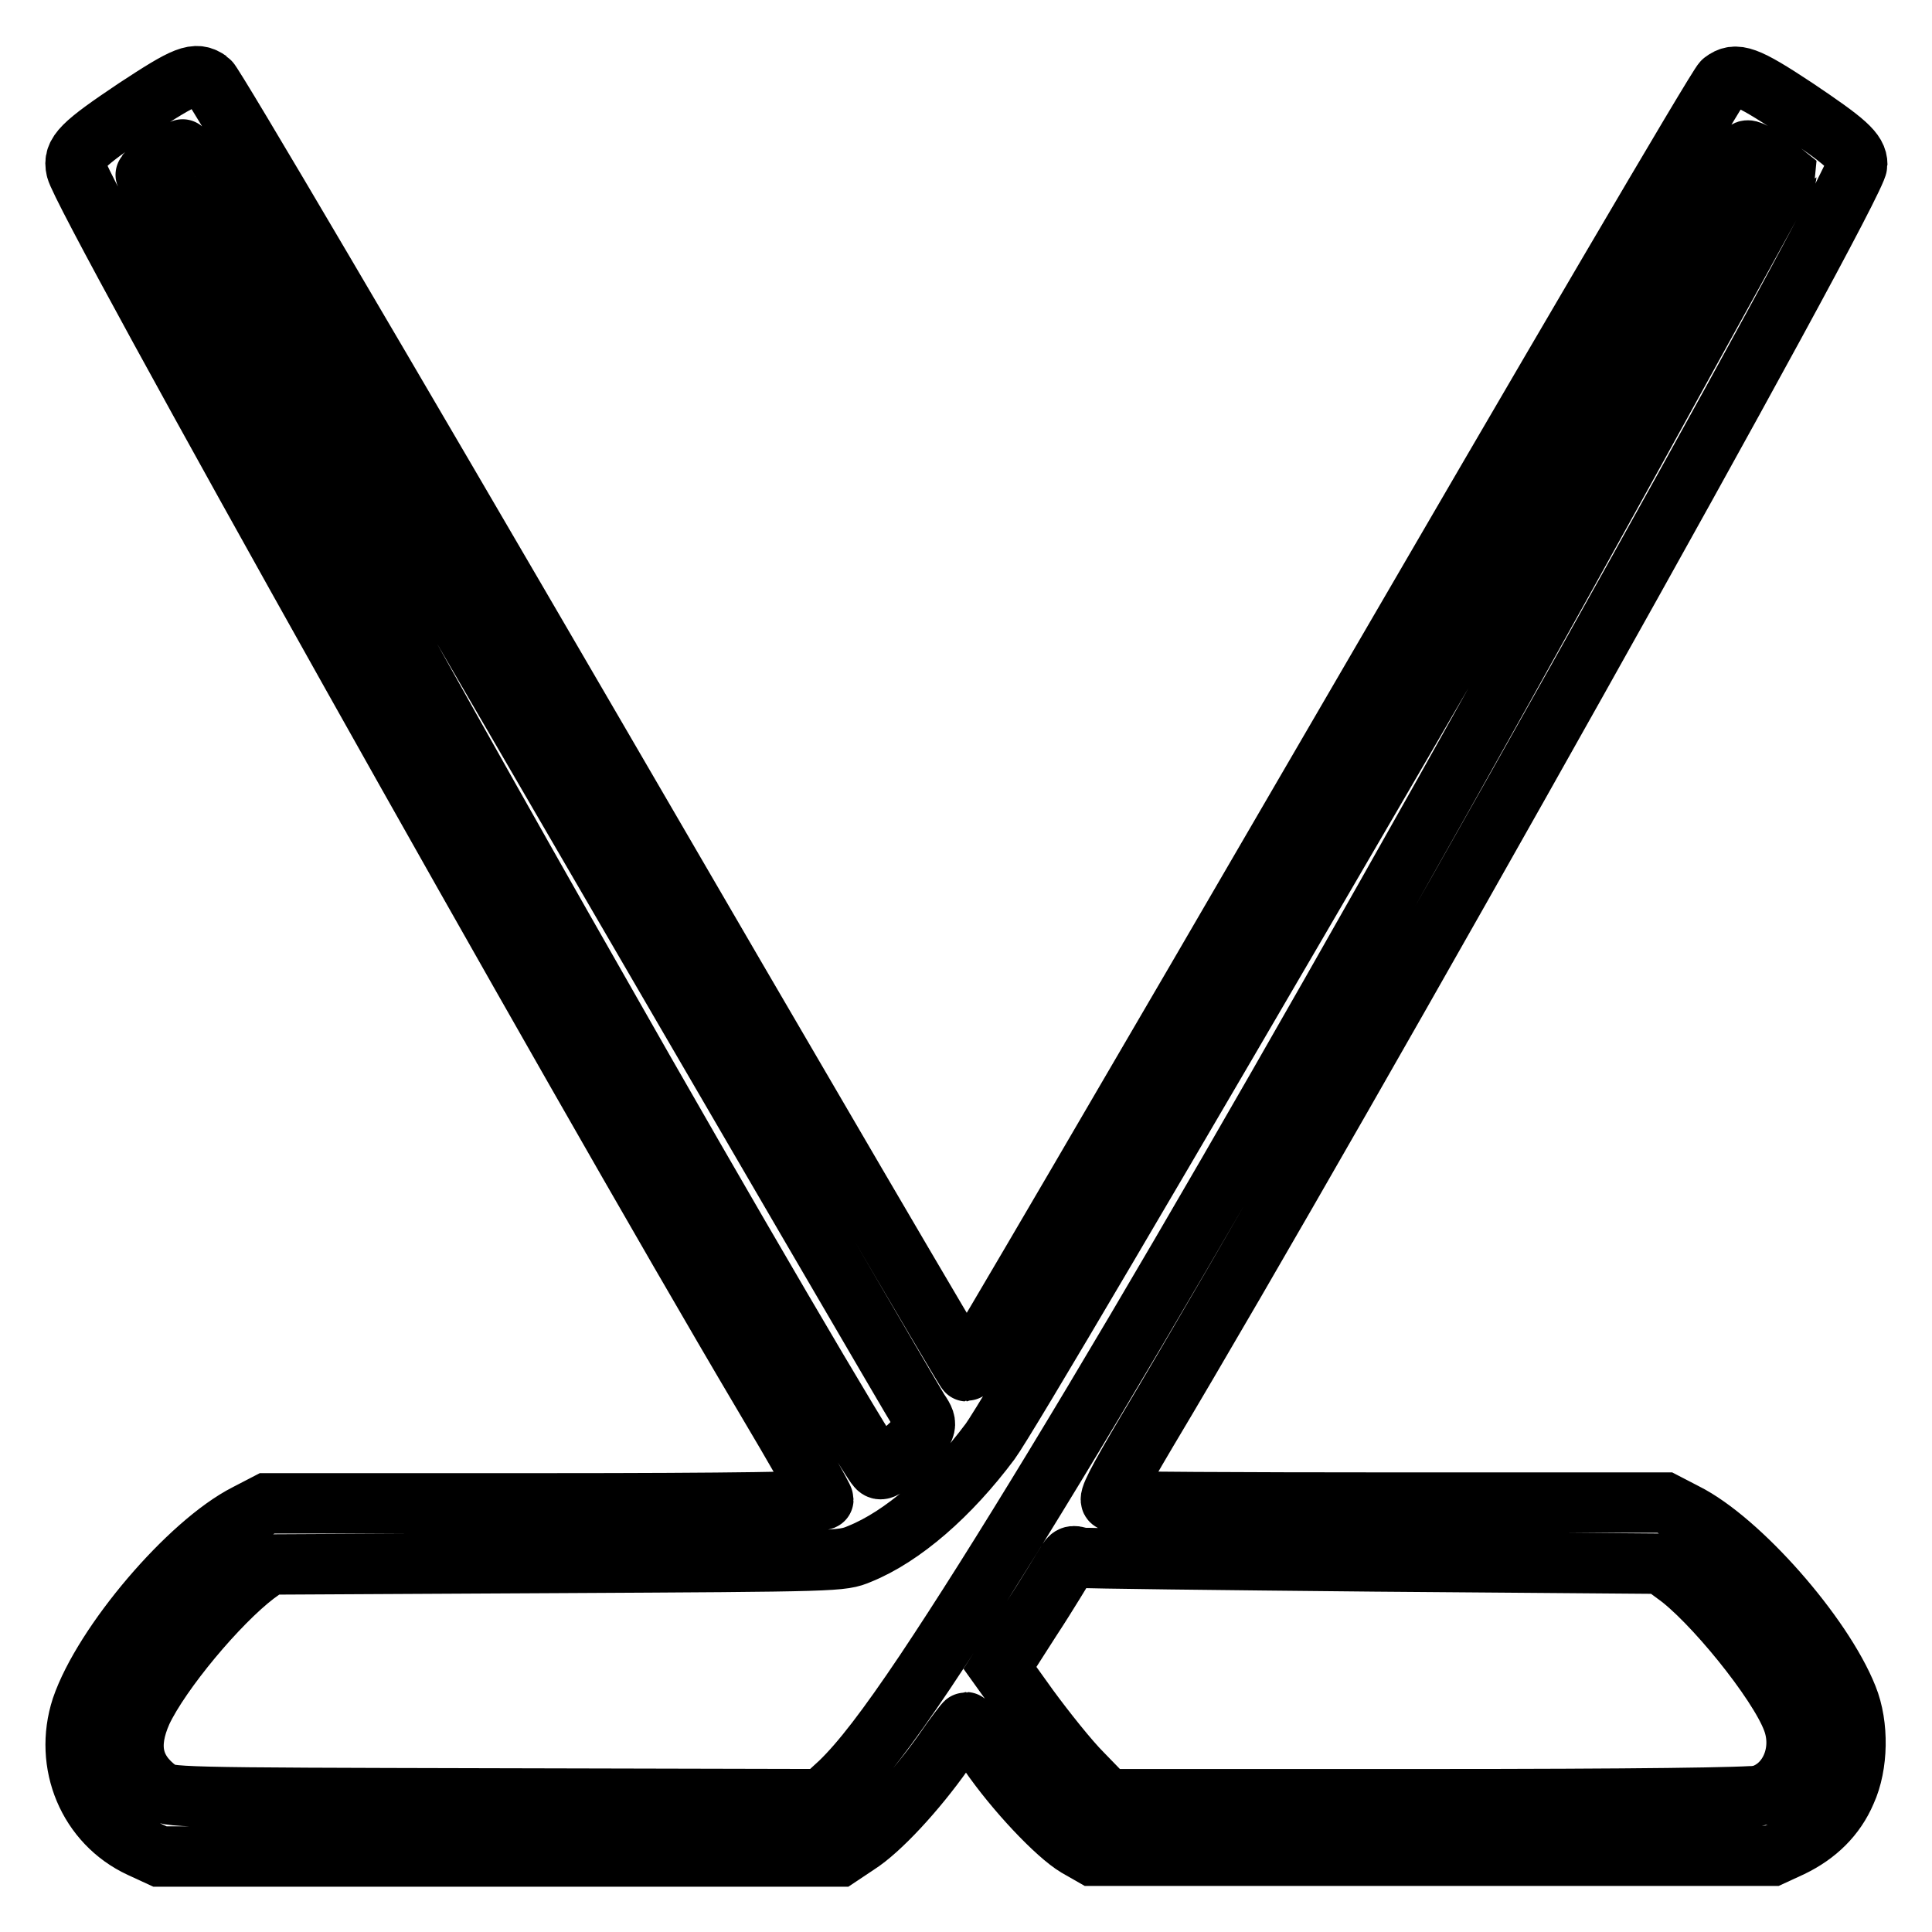 <?xml version="1.0" encoding="utf-8"?>
<!-- Svg Vector Icons : http://www.onlinewebfonts.com/icon -->
<!DOCTYPE svg PUBLIC "-//W3C//DTD SVG 1.1//EN" "http://www.w3.org/Graphics/SVG/1.1/DTD/svg11.dtd">
<svg version="1.1" xmlns="http://www.w3.org/2000/svg" xmlns:xlink="http://www.w3.org/1999/xlink" x="0px" y="0px" viewBox="0 0 256 256" enable-background="new 0 0 256 256" xml:space="preserve">
<g><g><g><path stroke-width="8" fill-opacity="0" stroke="#000000"  d="M17.9,14.4c-7,4.7-8.3,5.9-7.8,8c0.8,3.9,66,120.1,91,162.3c4.4,7.4,8,13.7,8,14c0,0.3-12,0.5-36.8,0.5H35.4l-2.7,1.4c-7.7,3.9-19,17.2-21.9,25.7c-2.4,7.4,0.9,15.3,7.8,18.5l2.6,1.2h45h45l2.4-1.6c3-1.9,7.8-7.1,11.4-12.2c1.5-2.2,2.9-4,3-4c0.1,0,1.5,1.8,3,4c3.5,5.1,9,10.9,11.7,12.5l2.1,1.2h45h45l2.6-1.2c3.3-1.6,5.8-4,7.2-7.3c1.6-3.5,1.7-8.8,0.2-12.5c-3.3-8.3-14.3-20.8-21.5-24.4l-2.7-1.4h-36.3c-20,0-36.6-0.1-37-0.2c-0.5-0.2,0.7-2.5,4.6-9.1c26.4-44.2,94.2-165.1,94.2-168c0-1.7-1.5-3-8.2-7.5c-6.5-4.3-7.9-4.8-9.6-3.5c-0.6,0.4-23.2,39-50.4,85.8c-27.2,46.8-49.6,85.1-49.8,85.1s-22.6-38.3-49.8-85.1C51,49.7,28.3,11.1,27.7,10.7C25.9,9.4,24.6,10,17.9,14.4z M72.6,102.6c26.5,45.6,48.6,83.5,49.2,84.4c1.3,1.9,1.2,2.3-2.4,5.6c-2.2,2.1-2.7,2.4-3.2,1.8c-1.3-1.4-20.3-33.8-37.2-63.6C55.5,89.7,18.9,23.5,19.3,23.1c0.4-0.5,4.7-3.3,4.9-3.3C24.4,19.7,46.1,57,72.6,102.6z M234.2,21.4c1.4,0.9,2.5,1.8,2.5,1.8c0,0.1-5.1,9.4-11.3,20.6c-49,89.1-83.9,149.4-102.8,177.7c-5.1,7.6-8.5,12-11.3,14.7l-2.4,2.2l-43.3-0.1c-42.9-0.1-43.3-0.1-44.6-1.1c-3.5-2.6-4.2-5.9-2.2-10.4c2.5-5.3,10.1-14.4,15.1-18.2l1.8-1.3l37.9-0.2c37.8-0.2,37.9-0.2,40.3-1.2c5.7-2.3,12-7.8,17.3-14.9c2-2.7,22.3-37.2,51.7-87.7c26.6-45.8,48.5-83.3,48.5-83.3C231.7,19.7,232.9,20.5,234.2,21.4z M182.2,206.9l37.9,0.3l1.9,1.4c4.7,3.3,13.6,14.2,15.5,19.3c1.6,4.2-0.4,8.9-4.3,10c-1.1,0.3-16.7,0.5-44.1,0.5h-42.4l-3.3-3.4c-1.8-1.8-4.9-5.7-7.1-8.7l-3.8-5.3l4.1-6.4c2.3-3.5,4.3-6.9,4.7-7.5c0.5-0.9,0.8-1.1,1.8-0.7C143.8,206.5,161.3,206.7,182.2,206.9z"/></g></g></g>
</svg>